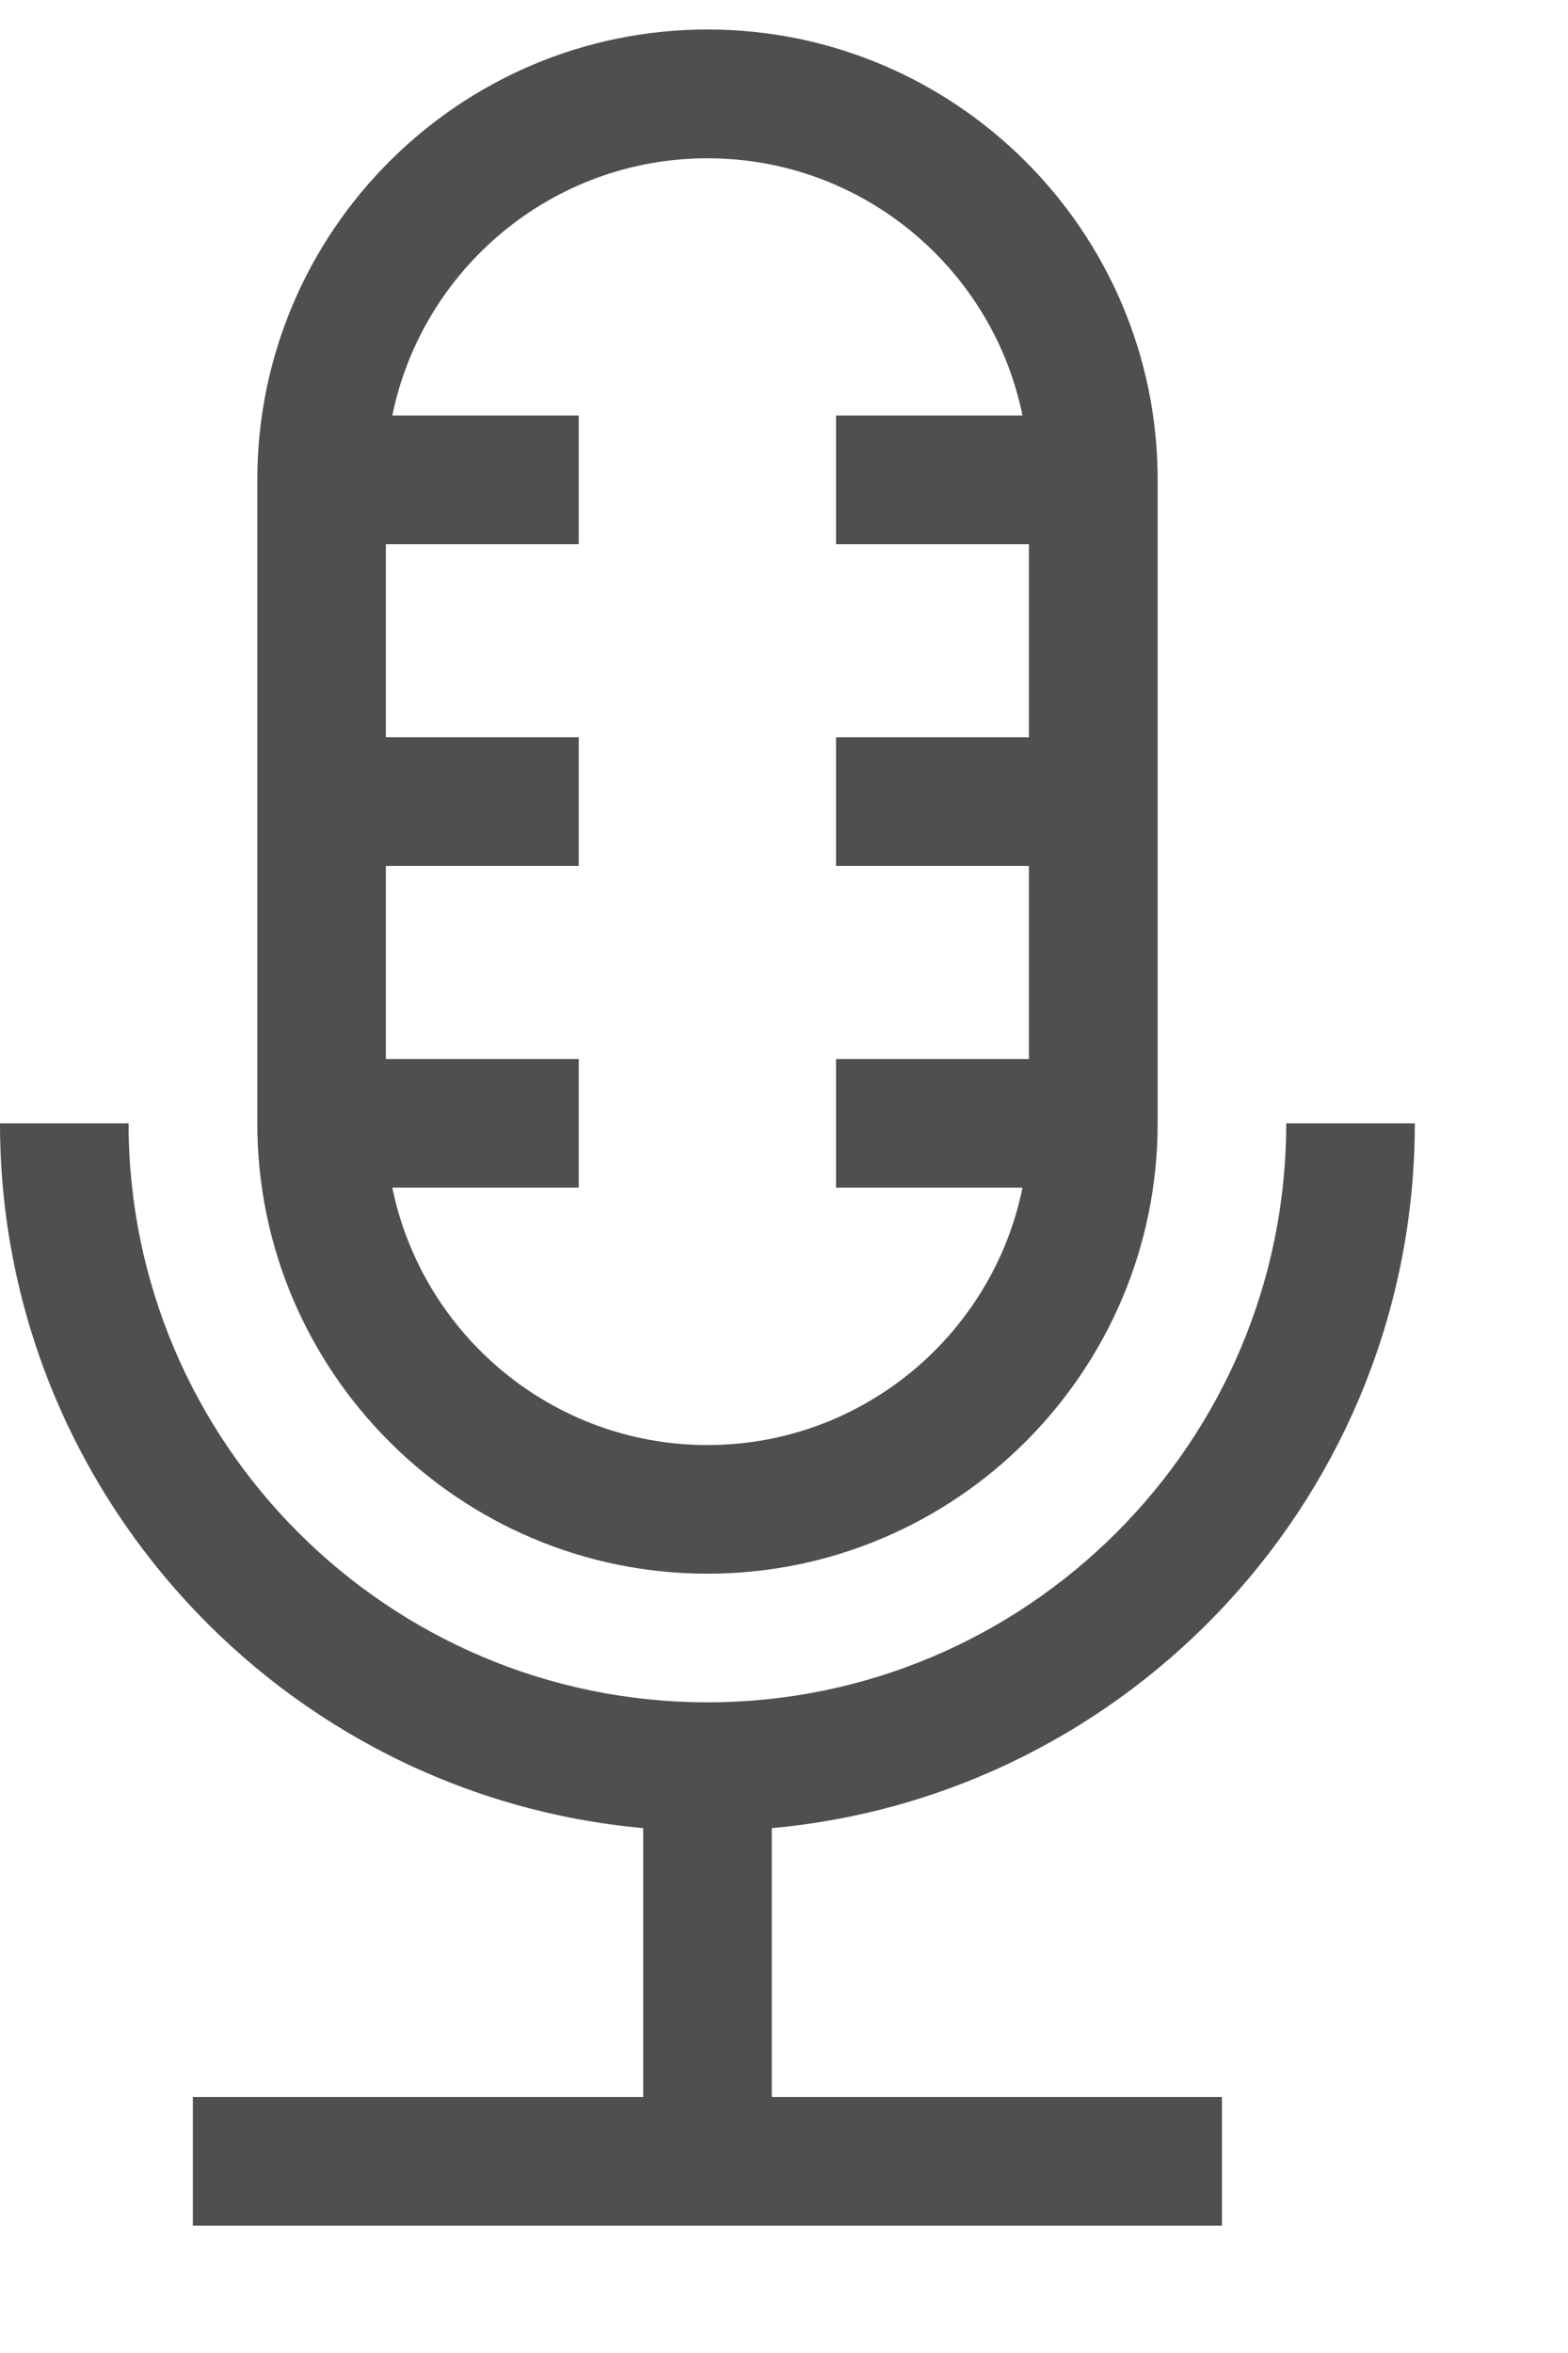 <svg width="10" height="15" viewBox="0 0 10 15" fill="none" xmlns="http://www.w3.org/2000/svg">
<g clip-path="url(#clip0_6136_4870)">
<path d="M9.023 7.161H8.203C8.203 9.196 6.547 10.852 4.512 10.852C2.476 10.852 0.82 9.196 0.82 7.161H0C0 9.51 1.805 11.446 4.102 11.654V13.368H1.23V14.188H7.793V13.368H4.922V11.654C7.218 11.446 9.023 9.51 9.023 7.161Z" fill="#4F4F4F"/>
<path d="M4.512 10.032C6.095 10.032 7.383 8.744 7.383 7.161V3.059C7.383 1.476 6.095 0.188 4.512 0.188C2.929 0.188 1.641 1.476 1.641 3.059V7.161C1.641 8.744 2.929 10.032 4.512 10.032ZM4.512 1.009C5.502 1.009 6.331 1.714 6.521 2.649H5.332V3.469H6.562V4.7H5.332V5.52H6.562V6.751H5.332V7.571H6.521C6.331 8.506 5.502 9.212 4.512 9.212C3.521 9.212 2.693 8.506 2.502 7.571H3.691V6.751H2.461V5.52H3.691V4.7H2.461V3.469H3.691V2.649H2.502C2.693 1.714 3.521 1.009 4.512 1.009Z" fill="#4F4F4F"/>
</g>
<defs>
<clipPath id="clip0_6136_4870">
<rect width="9.023" height="14" fill="white" transform="translate(0 0.188)"/>
</clipPath>
</defs>
</svg>
